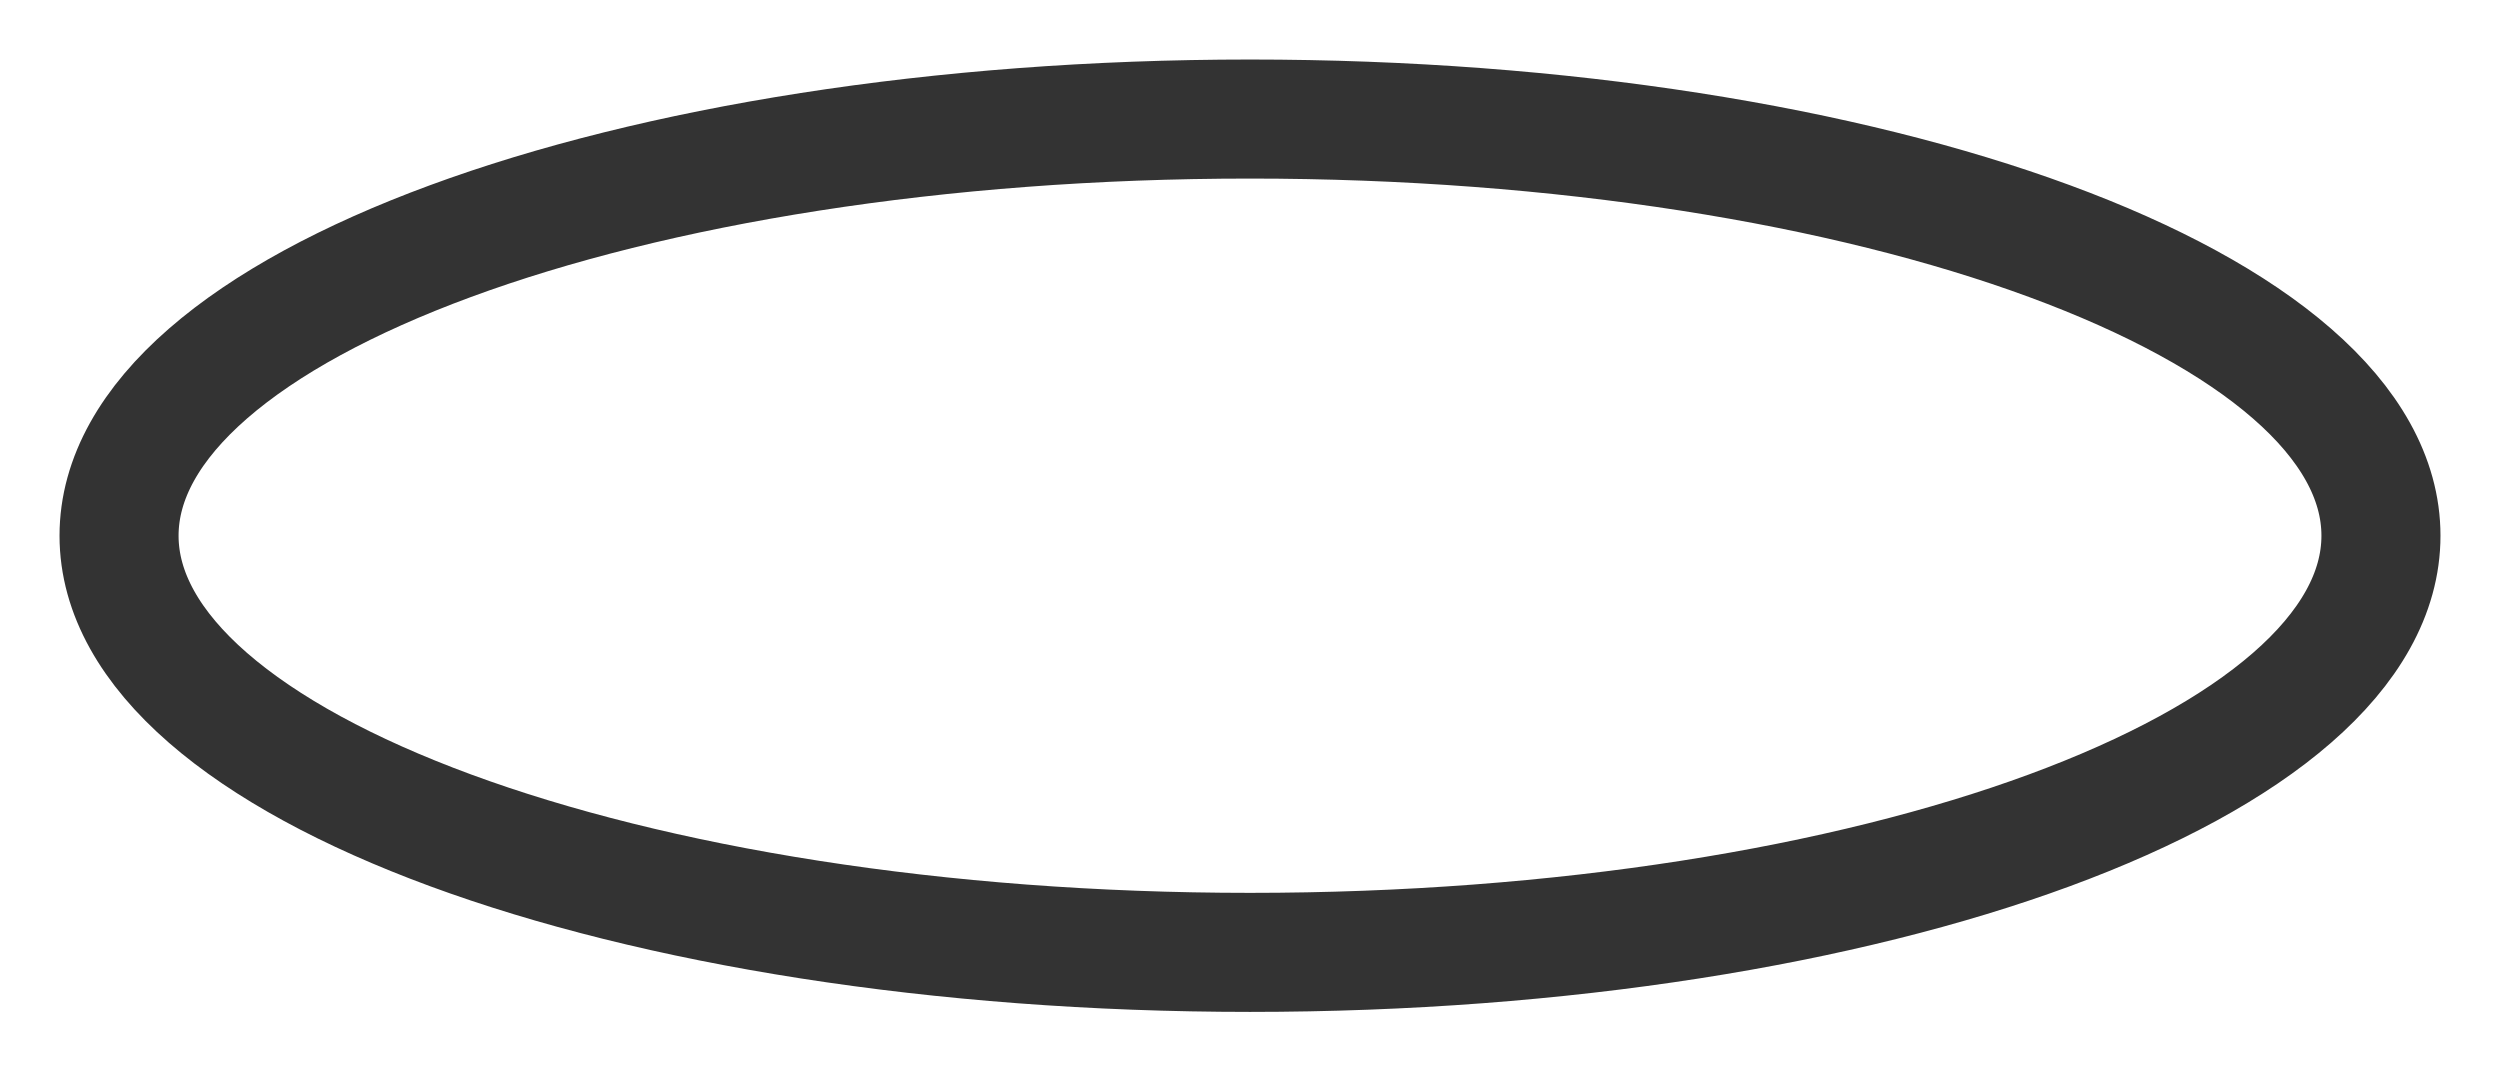 <svg version="1.2" xmlns="http://www.w3.org/2000/svg" xmlns:xlink="http://www.w3.org/1999/xlink" overflow="visible" preserveAspectRatio="none" viewBox="0 0 21 9" width="21" height="9"><g transform="translate(1, 1)"><defs><path id="path-1712929756286119" d="M9.5 0 C14.743 0 19 1.568 19 3.5 C19 5.432 14.743 7 9.5 7 C4.257 7 0 5.432 0 3.5 C0 1.568 4.257 0 9.5 0 Z" vector-effect="non-scaling-stroke"/></defs><g transform="translate(0, 0)"><path d="M9.5 0 C14.743 0 19 1.568 19 3.5 C19 5.432 14.743 7 9.5 7 C4.257 7 0 5.432 0 3.5 C0 1.568 4.257 0 9.5 0 Z" style="stroke: rgb(51, 51, 51); stroke-width: 1; stroke-linecap: butt; stroke-linejoin: miter; fill: transparent;" vector-effect="non-scaling-stroke"/></g></g></svg>
